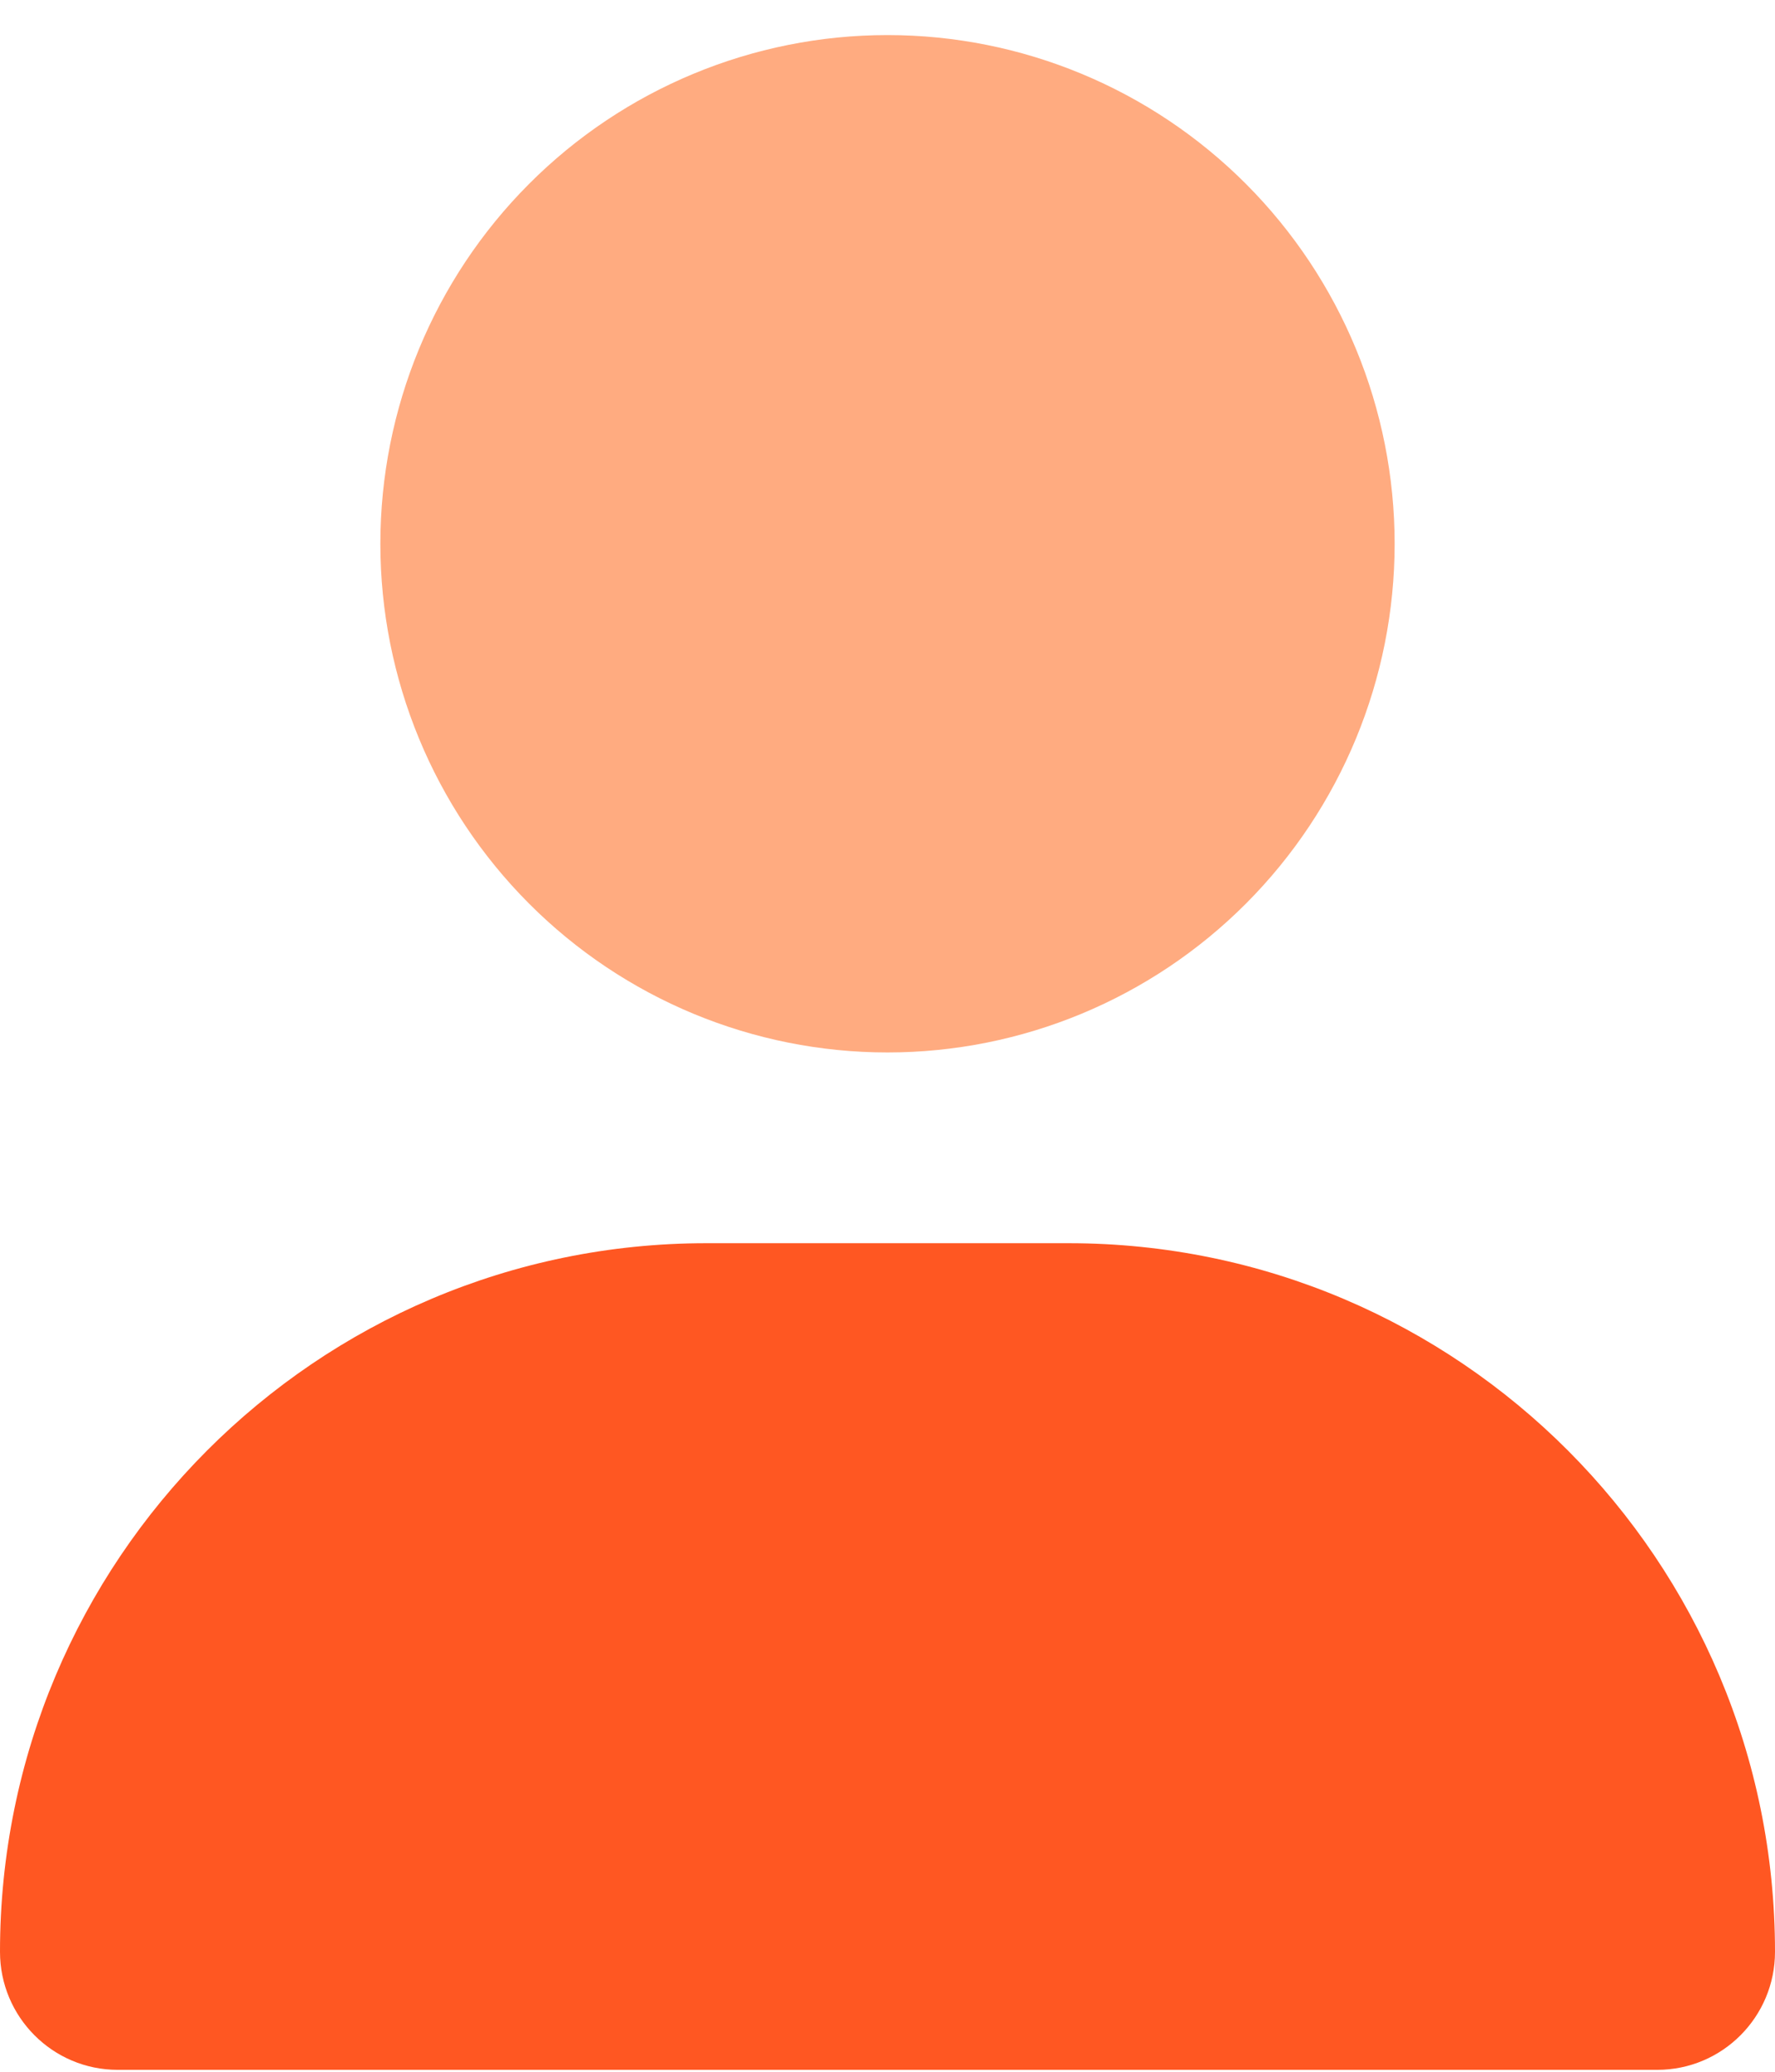<svg xmlns="http://www.w3.org/2000/svg" width="48" height="56" viewBox="0 0 48 56" fill="none"><g clip-path="url(#clip0_1021_294)"><path d="M10.286 14.698C10.286 18.345 11.73 21.842 14.303 24.421C16.874 27 20.363 28.448 24 28.448C27.637 28.448 31.125 27 33.697 24.421C36.269 21.842 37.714 18.345 37.714 14.698C37.714 11.051 36.269 7.554 33.697 4.975C31.125 2.397 27.637 0.948 24 0.948C20.363 0.948 16.874 2.397 14.303 4.975C11.73 7.554 10.286 11.051 10.286 14.698Z" fill="#FFAB80"></path><path d="M0 52.758C0 42.177 8.55 33.604 19.104 33.604H28.896C39.45 33.604 48 42.177 48 52.758C48 54.519 46.575 55.948 44.818 55.948H3.182C1.425 55.948 0 54.519 0 52.758Z" fill="#FF5722"></path></g><defs><clipPath id="clip0_1021_294"><rect width="48" height="55" fill="white" transform="translate(0 0.948)"></rect></clipPath></defs></svg>